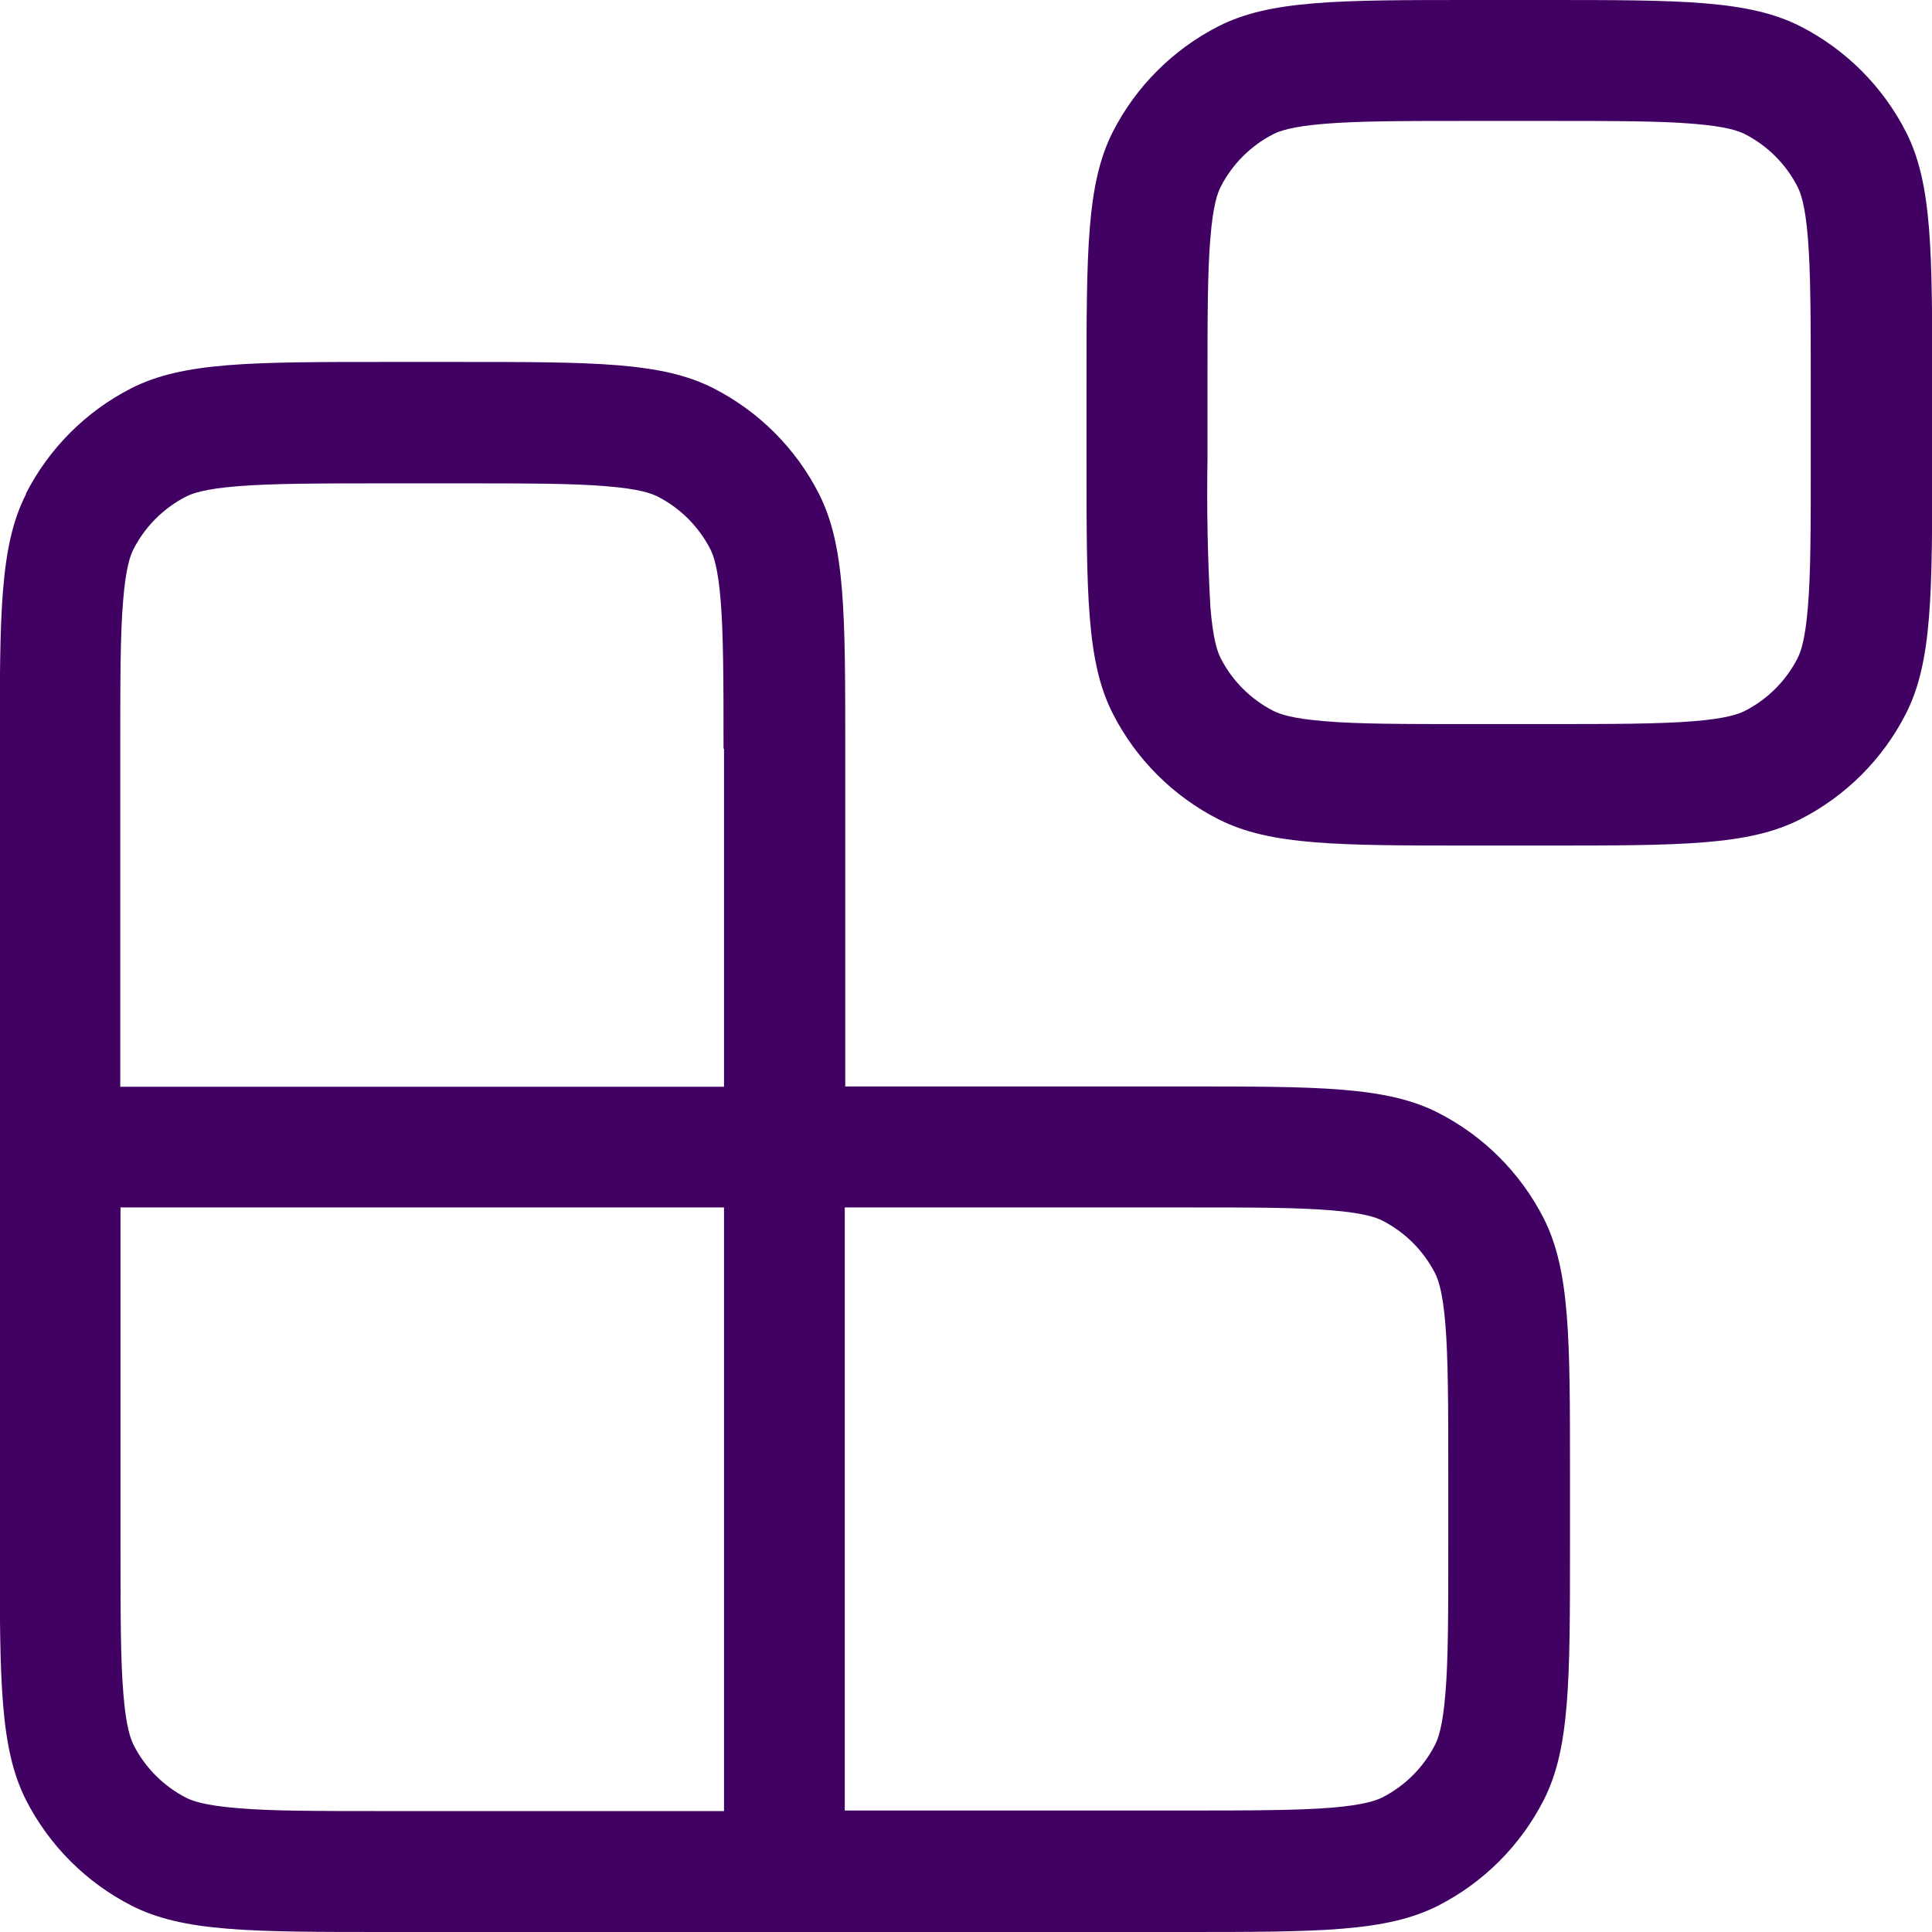 <svg width="32" height="32" viewBox="0 0 32 32" fill="none" xmlns="http://www.w3.org/2000/svg">
<path fill-rule="evenodd" clip-rule="evenodd" d="M17.996 6.402C17.996 4.163 17.996 3.043 18.432 2.183C18.816 1.432 19.428 0.82 20.18 0.436C21.036 2.98023e-08 22.156 0 24.4 0H25.6C27.84 0 28.96 2.98023e-08 29.82 0.436C30.572 0.82 31.184 1.432 31.568 2.183C32.004 3.039 32.004 4.159 32.004 6.402V7.602C32.004 9.842 32.004 10.961 31.568 11.821C31.185 12.573 30.573 13.185 29.82 13.569C28.964 14.005 27.844 14.005 25.6 14.005H24.4C22.16 14.005 21.04 14.005 20.18 13.569C19.427 13.185 18.816 12.573 18.432 11.821C17.996 10.965 17.996 9.846 17.996 7.602V6.402ZM24.396 2.003H25.596C26.75 2.003 27.494 2.003 28.056 2.051C28.6 2.095 28.8 2.171 28.9 2.221C29.276 2.413 29.582 2.719 29.774 3.095C29.824 3.195 29.9 3.395 29.944 3.939C29.99 4.505 29.992 5.251 29.992 6.398V7.598C29.992 8.752 29.992 9.496 29.944 10.057C29.9 10.601 29.824 10.801 29.774 10.901C29.582 11.277 29.276 11.583 28.9 11.775C28.8 11.825 28.6 11.901 28.056 11.945C27.49 11.991 26.744 11.993 25.596 11.993H24.396C23.242 11.993 22.498 11.993 21.936 11.945C21.392 11.901 21.192 11.825 21.092 11.775C20.716 11.583 20.41 11.277 20.218 10.901C20.168 10.801 20.092 10.601 20.048 10.057C20.002 9.239 19.986 8.418 20 7.598V6.398C20 5.245 20 4.501 20.048 3.939C20.092 3.395 20.168 3.195 20.218 3.095C20.41 2.719 20.716 2.413 21.092 2.221C21.192 2.171 21.392 2.095 21.936 2.051C22.502 2.003 23.248 2.003 24.396 2.003ZM0.432 8.182C-0.004 9.038 -0.004 10.158 -0.004 12.401V25.598C-0.004 27.837 -0.004 28.957 0.432 29.817C0.816 30.568 1.428 31.18 2.18 31.564C3.036 32 4.156 32 6.4 32H19.6C21.84 32 22.96 32 23.82 31.564C24.572 31.18 25.184 30.568 25.568 29.817C26.004 28.961 26.004 27.841 26.004 25.598V24.398C26.004 22.159 26.004 21.039 25.568 20.179C25.185 19.427 24.573 18.815 23.82 18.431C22.964 17.995 21.844 17.995 19.6 17.995H14V12.397C14 10.158 14 9.038 13.564 8.178C13.181 7.426 12.569 6.814 11.816 6.43C10.96 5.995 9.84 5.995 7.596 5.995H6.396C4.156 5.995 3.036 5.995 2.176 6.43C1.423 6.814 0.812 7.426 0.428 8.178L0.432 8.182ZM11.992 12.401V18H1.992V12.401C1.992 11.247 1.992 10.503 2.04 9.942C2.084 9.398 2.16 9.198 2.21 9.098C2.402 8.722 2.708 8.416 3.084 8.224C3.184 8.174 3.384 8.098 3.928 8.054C4.494 8.008 5.24 8.006 6.388 8.006H7.588C8.742 8.006 9.486 8.006 10.048 8.054C10.592 8.098 10.792 8.174 10.892 8.224C11.268 8.416 11.574 8.722 11.766 9.098C11.816 9.198 11.892 9.398 11.936 9.942C11.982 10.507 11.984 11.253 11.984 12.401H11.992ZM1.992 19.999H11.992V29.997H6.392C5.238 29.997 4.494 29.997 3.932 29.948C3.388 29.904 3.188 29.828 3.088 29.779C2.712 29.587 2.406 29.281 2.214 28.905C2.164 28.805 2.088 28.605 2.044 28.061C1.996 27.495 1.996 26.749 1.996 25.602V20.003L1.992 19.999ZM13.992 19.999H19.592C20.746 19.999 21.49 19.999 22.052 20.047C22.596 20.091 22.796 20.167 22.896 20.217C23.272 20.409 23.578 20.715 23.77 21.091C23.82 21.191 23.896 21.391 23.94 21.934C23.986 22.5 23.988 23.246 23.988 24.394V25.594C23.988 26.747 23.988 27.491 23.94 28.053C23.896 28.597 23.82 28.797 23.77 28.897C23.578 29.273 23.272 29.579 22.896 29.771C22.796 29.82 22.596 29.896 22.052 29.941C21.486 29.986 20.74 29.988 19.592 29.988H13.992V19.991V19.999Z" fill="#400163"/>
</svg>
